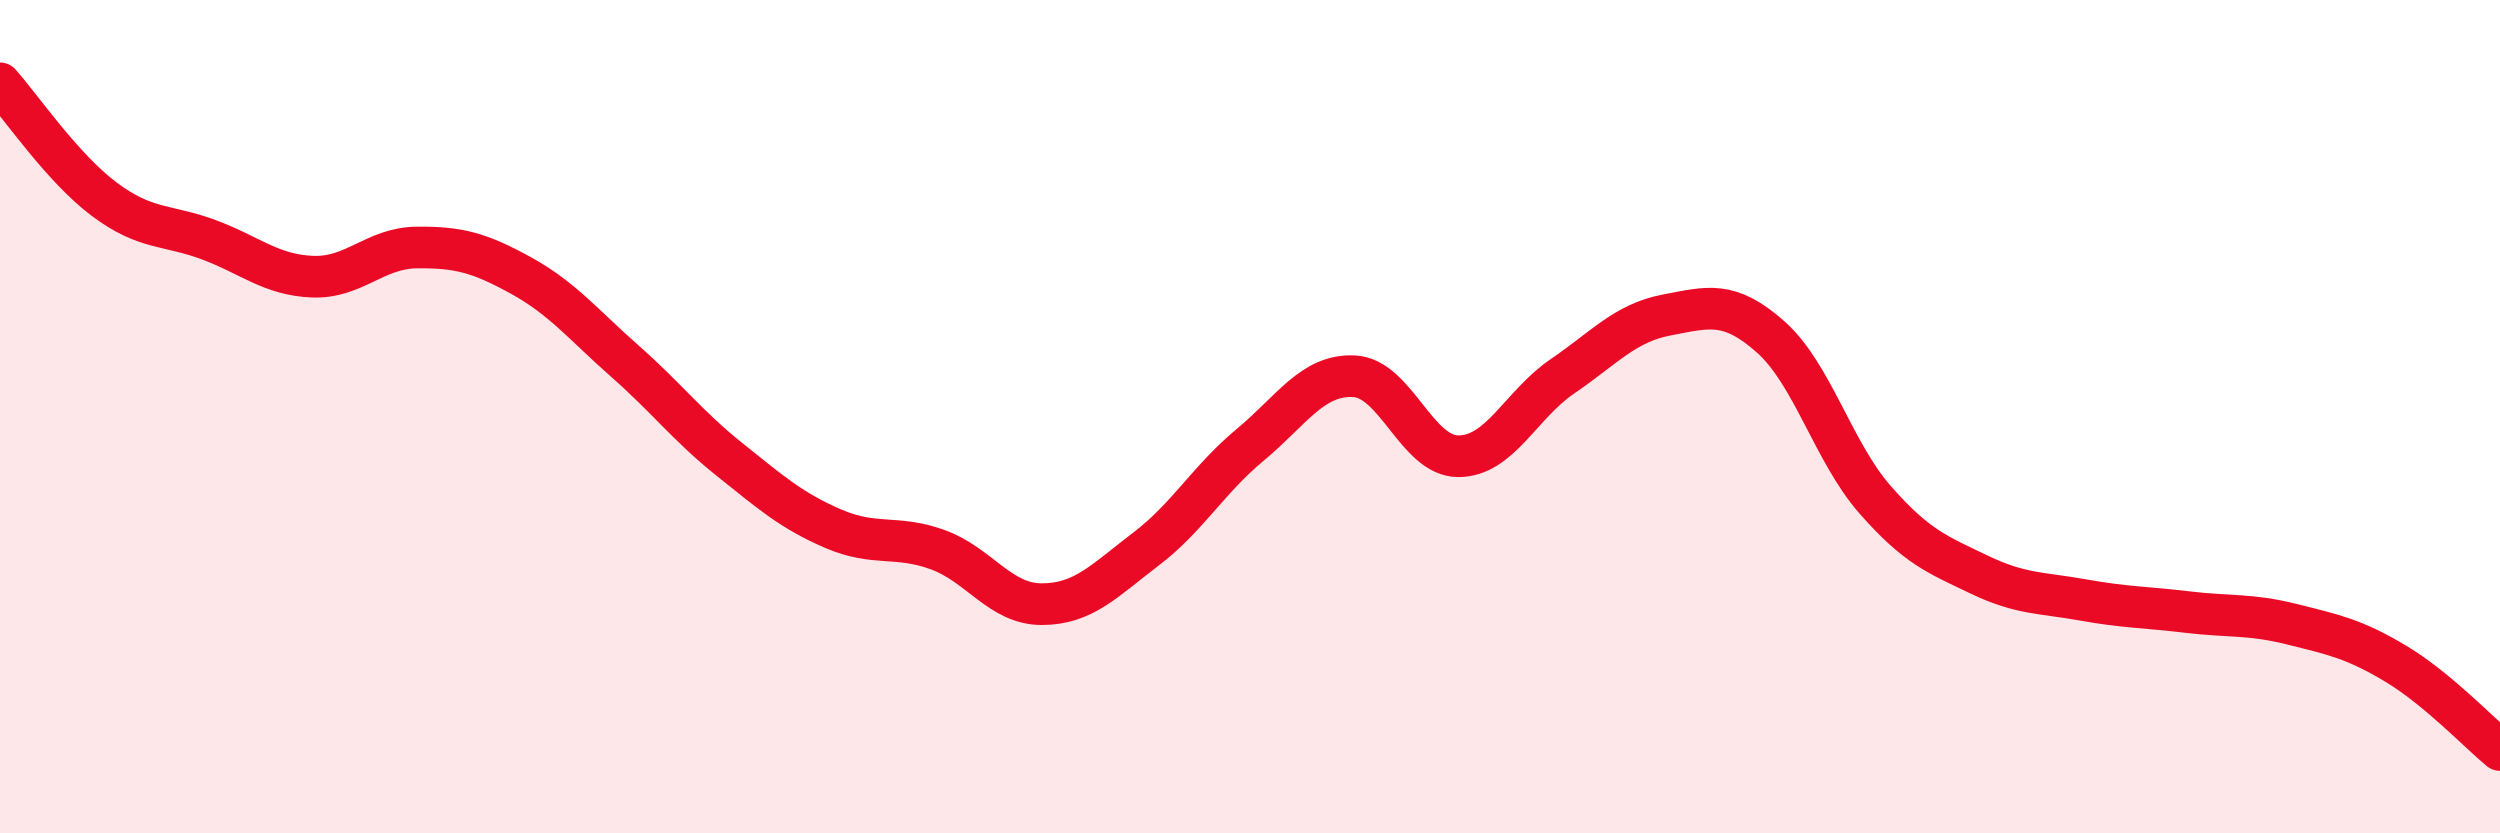 
    <svg width="60" height="20" viewBox="0 0 60 20" xmlns="http://www.w3.org/2000/svg">
      <path
        d="M 0,2 C 0.5,2.56 1.5,4.03 2.5,4.78 C 3.5,5.53 4,5.38 5,5.75 C 6,6.12 6.5,6.6 7.5,6.64 C 8.5,6.68 9,5.95 10,5.94 C 11,5.93 11.5,6.06 12.5,6.61 C 13.5,7.16 14,7.79 15,8.67 C 16,9.55 16.5,10.22 17.5,11.02 C 18.5,11.82 19,12.26 20,12.69 C 21,13.12 21.5,12.83 22.5,13.19 C 23.5,13.55 24,14.5 25,14.5 C 26,14.5 26.5,13.94 27.5,13.18 C 28.5,12.42 29,11.51 30,10.68 C 31,9.85 31.5,8.98 32.5,9.03 C 33.5,9.08 34,10.95 35,10.95 C 36,10.95 36.5,9.71 37.5,9.03 C 38.5,8.35 39,7.75 40,7.56 C 41,7.37 41.5,7.2 42.5,8.09 C 43.5,8.98 44,10.85 45,11.99 C 46,13.13 46.5,13.31 47.5,13.79 C 48.5,14.27 49,14.22 50,14.4 C 51,14.58 51.5,14.57 52.5,14.69 C 53.5,14.81 54,14.73 55,14.98 C 56,15.23 56.5,15.33 57.5,15.93 C 58.5,16.53 59.5,17.59 60,18L60 20L0 20Z"
        fill="#EB0A25"
        opacity="0.1"
        stroke-linecap="round"
        stroke-linejoin="round"
      />
      <path
        d="M 0,2 C 0.5,2.56 1.5,4.03 2.5,4.78 C 3.5,5.53 4,5.38 5,5.75 C 6,6.12 6.5,6.6 7.5,6.64 C 8.5,6.68 9,5.95 10,5.94 C 11,5.93 11.5,6.06 12.5,6.61 C 13.5,7.16 14,7.79 15,8.67 C 16,9.55 16.5,10.22 17.5,11.02 C 18.5,11.82 19,12.26 20,12.69 C 21,13.12 21.5,12.83 22.5,13.19 C 23.5,13.55 24,14.5 25,14.5 C 26,14.5 26.5,13.94 27.5,13.18 C 28.5,12.42 29,11.51 30,10.68 C 31,9.85 31.5,8.98 32.5,9.03 C 33.5,9.08 34,10.95 35,10.95 C 36,10.95 36.5,9.71 37.5,9.03 C 38.5,8.35 39,7.75 40,7.56 C 41,7.37 41.5,7.2 42.5,8.09 C 43.5,8.98 44,10.85 45,11.99 C 46,13.13 46.5,13.31 47.5,13.79 C 48.5,14.27 49,14.22 50,14.4 C 51,14.58 51.5,14.57 52.5,14.69 C 53.5,14.81 54,14.73 55,14.98 C 56,15.23 56.5,15.33 57.5,15.93 C 58.5,16.53 59.5,17.59 60,18"
        stroke="#EB0A25"
        stroke-width="1"
        fill="none"
        stroke-linecap="round"
        stroke-linejoin="round"
      />
    </svg>
  